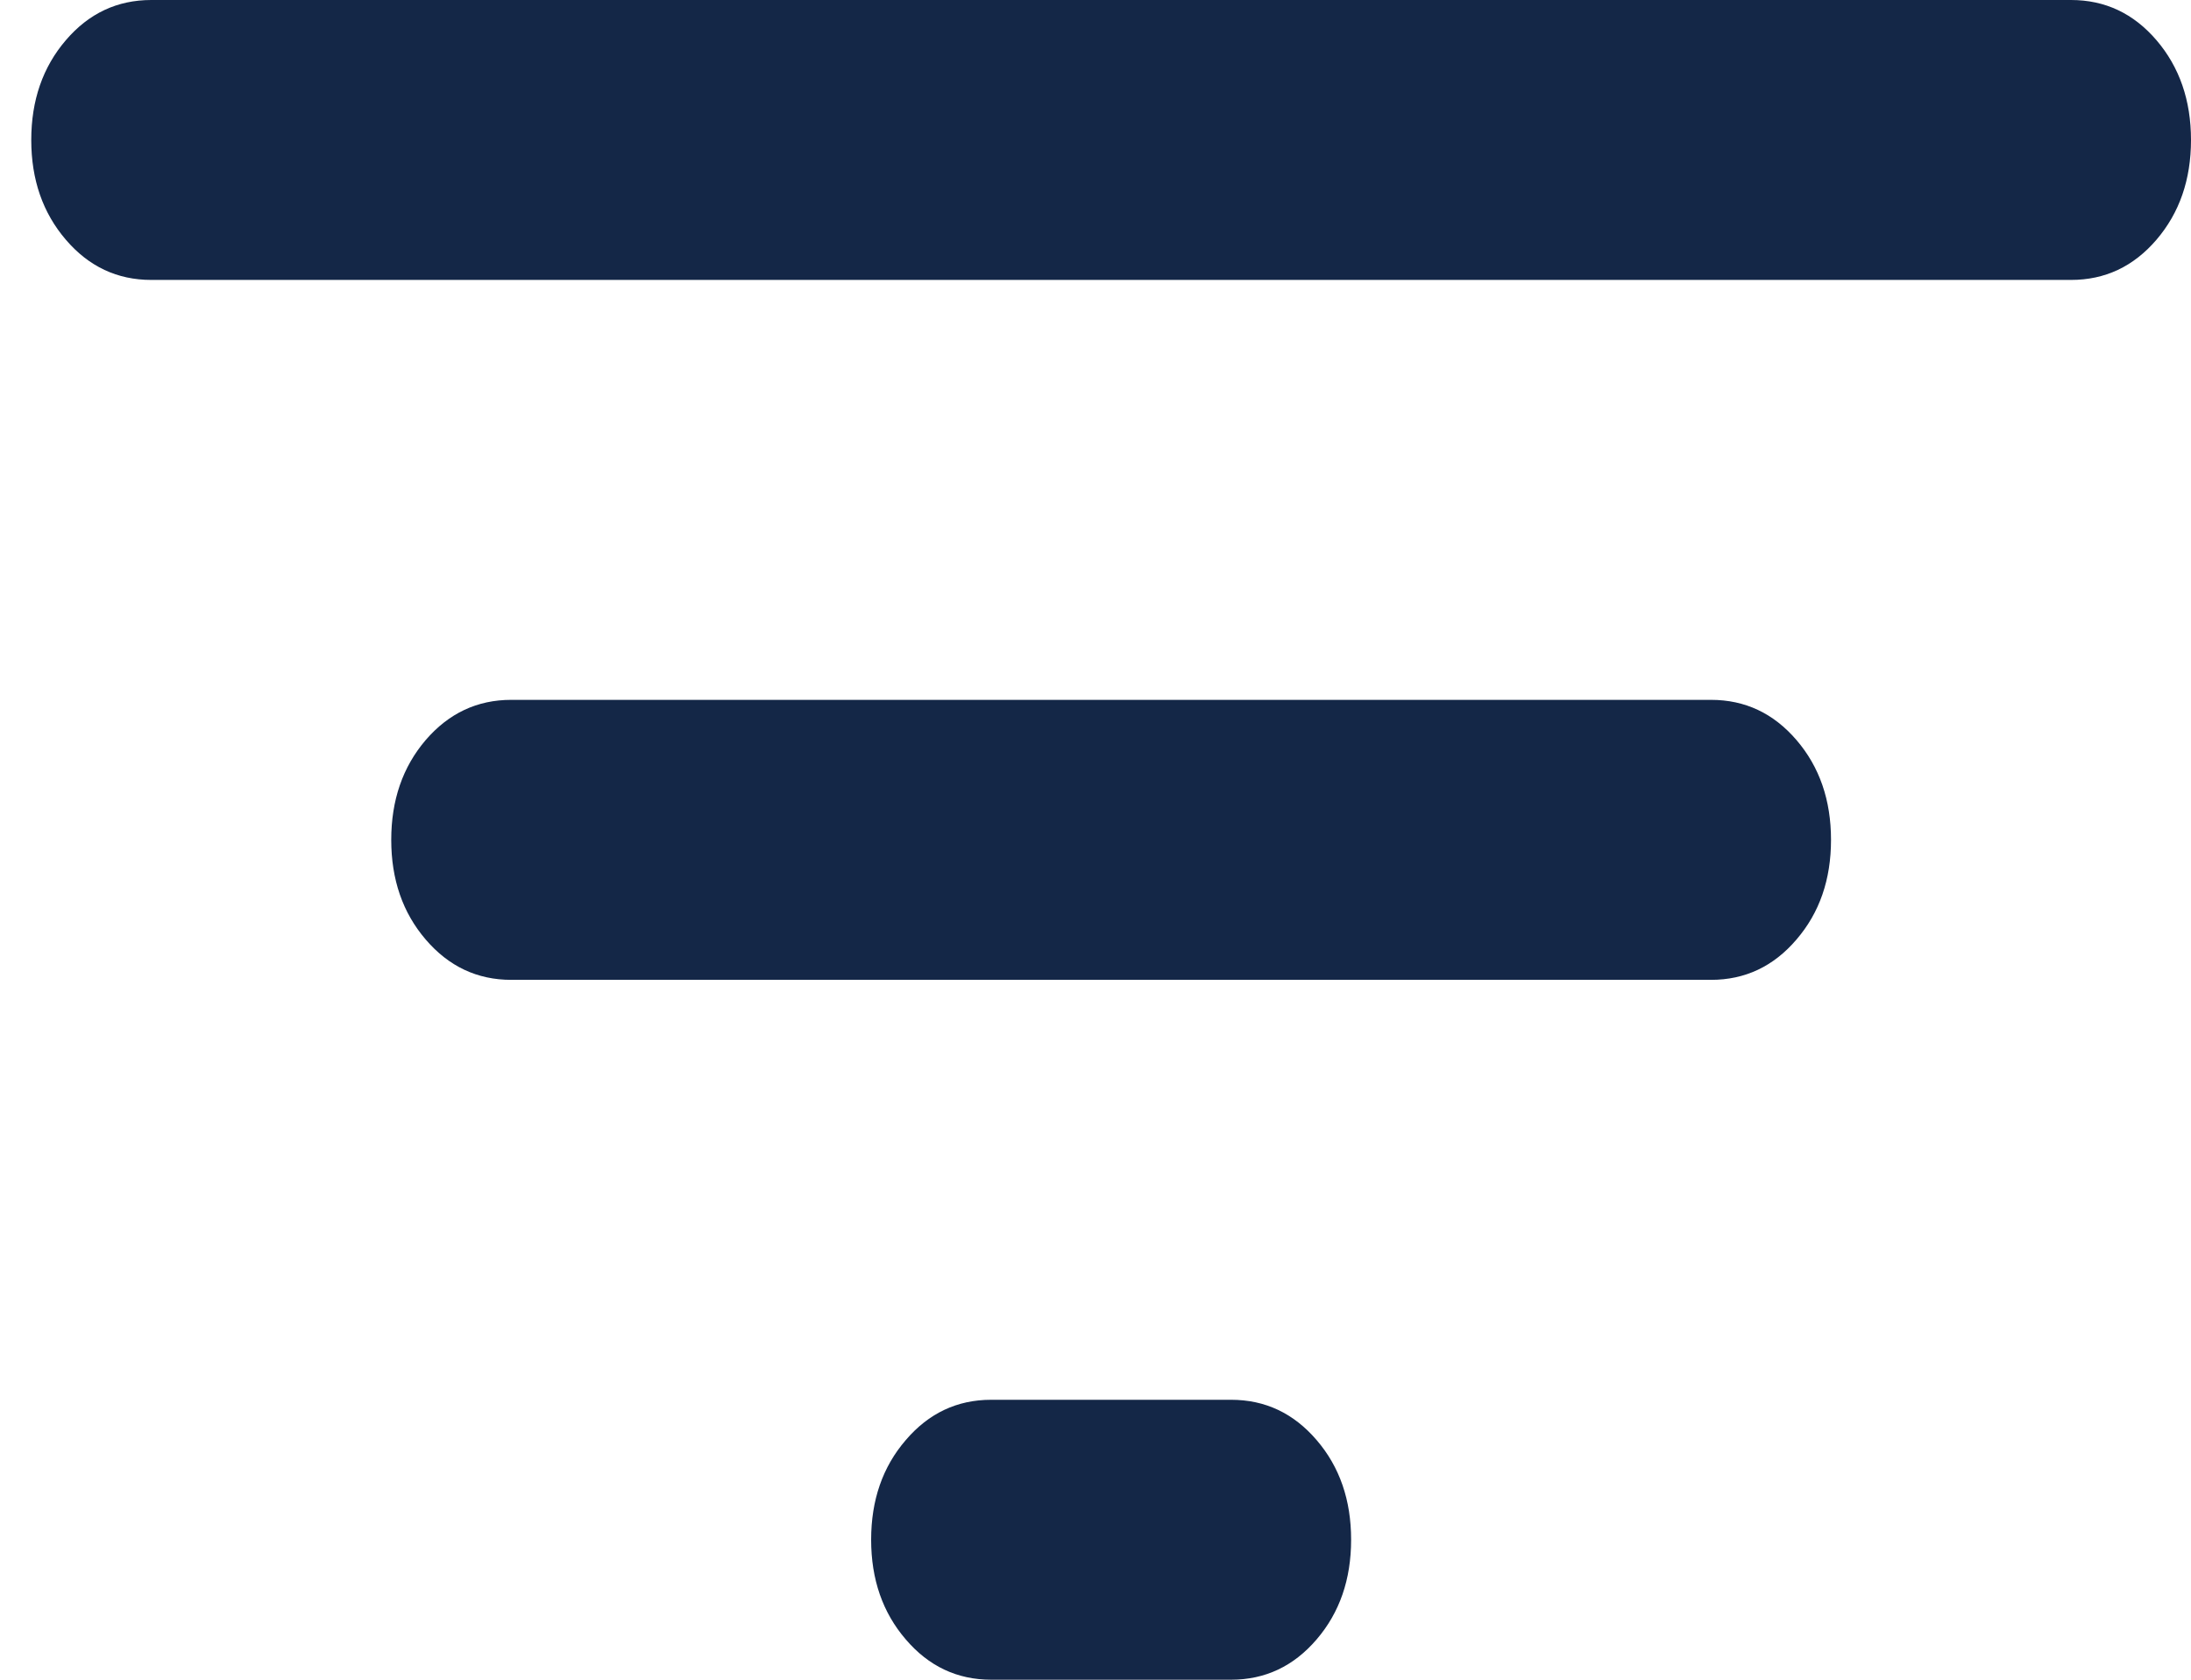 <svg xmlns="http://www.w3.org/2000/svg" width="30" height="23" viewBox="0 0 30 23" fill="none"><path d="M13.571 23C13.106 23 12.716 22.816 12.402 22.448C12.086 22.081 11.928 21.626 11.928 21.083C11.928 20.54 12.086 20.085 12.402 19.719C12.716 19.351 13.106 19.167 13.571 19.167H16.857C17.323 19.167 17.713 19.351 18.028 19.719C18.343 20.085 18.5 20.54 18.5 21.083C18.5 21.626 18.343 22.081 18.028 22.448C17.713 22.816 17.323 23 16.857 23H13.571ZM2.071 3.833C1.606 3.833 1.216 3.65 0.902 3.283C0.586 2.915 0.428 2.46 0.428 1.917C0.428 1.374 0.586 0.918 0.902 0.55C1.216 0.183 1.606 0 2.071 0H28.357C28.823 0 29.212 0.183 29.527 0.55C29.842 0.918 30 1.374 30 1.917C30 2.46 29.842 2.915 29.527 3.283C29.212 3.65 28.823 3.833 28.357 3.833H2.071ZM7 13.417C6.534 13.417 6.144 13.233 5.829 12.865C5.514 12.498 5.357 12.043 5.357 11.5C5.357 10.957 5.514 10.501 5.829 10.133C6.144 9.767 6.534 9.583 7 9.583H23.428C23.894 9.583 24.284 9.767 24.598 10.133C24.914 10.501 25.071 10.957 25.071 11.5C25.071 12.043 24.914 12.498 24.598 12.865C24.284 13.233 23.894 13.417 23.428 13.417H7Z" fill="#142747"></path></svg>
